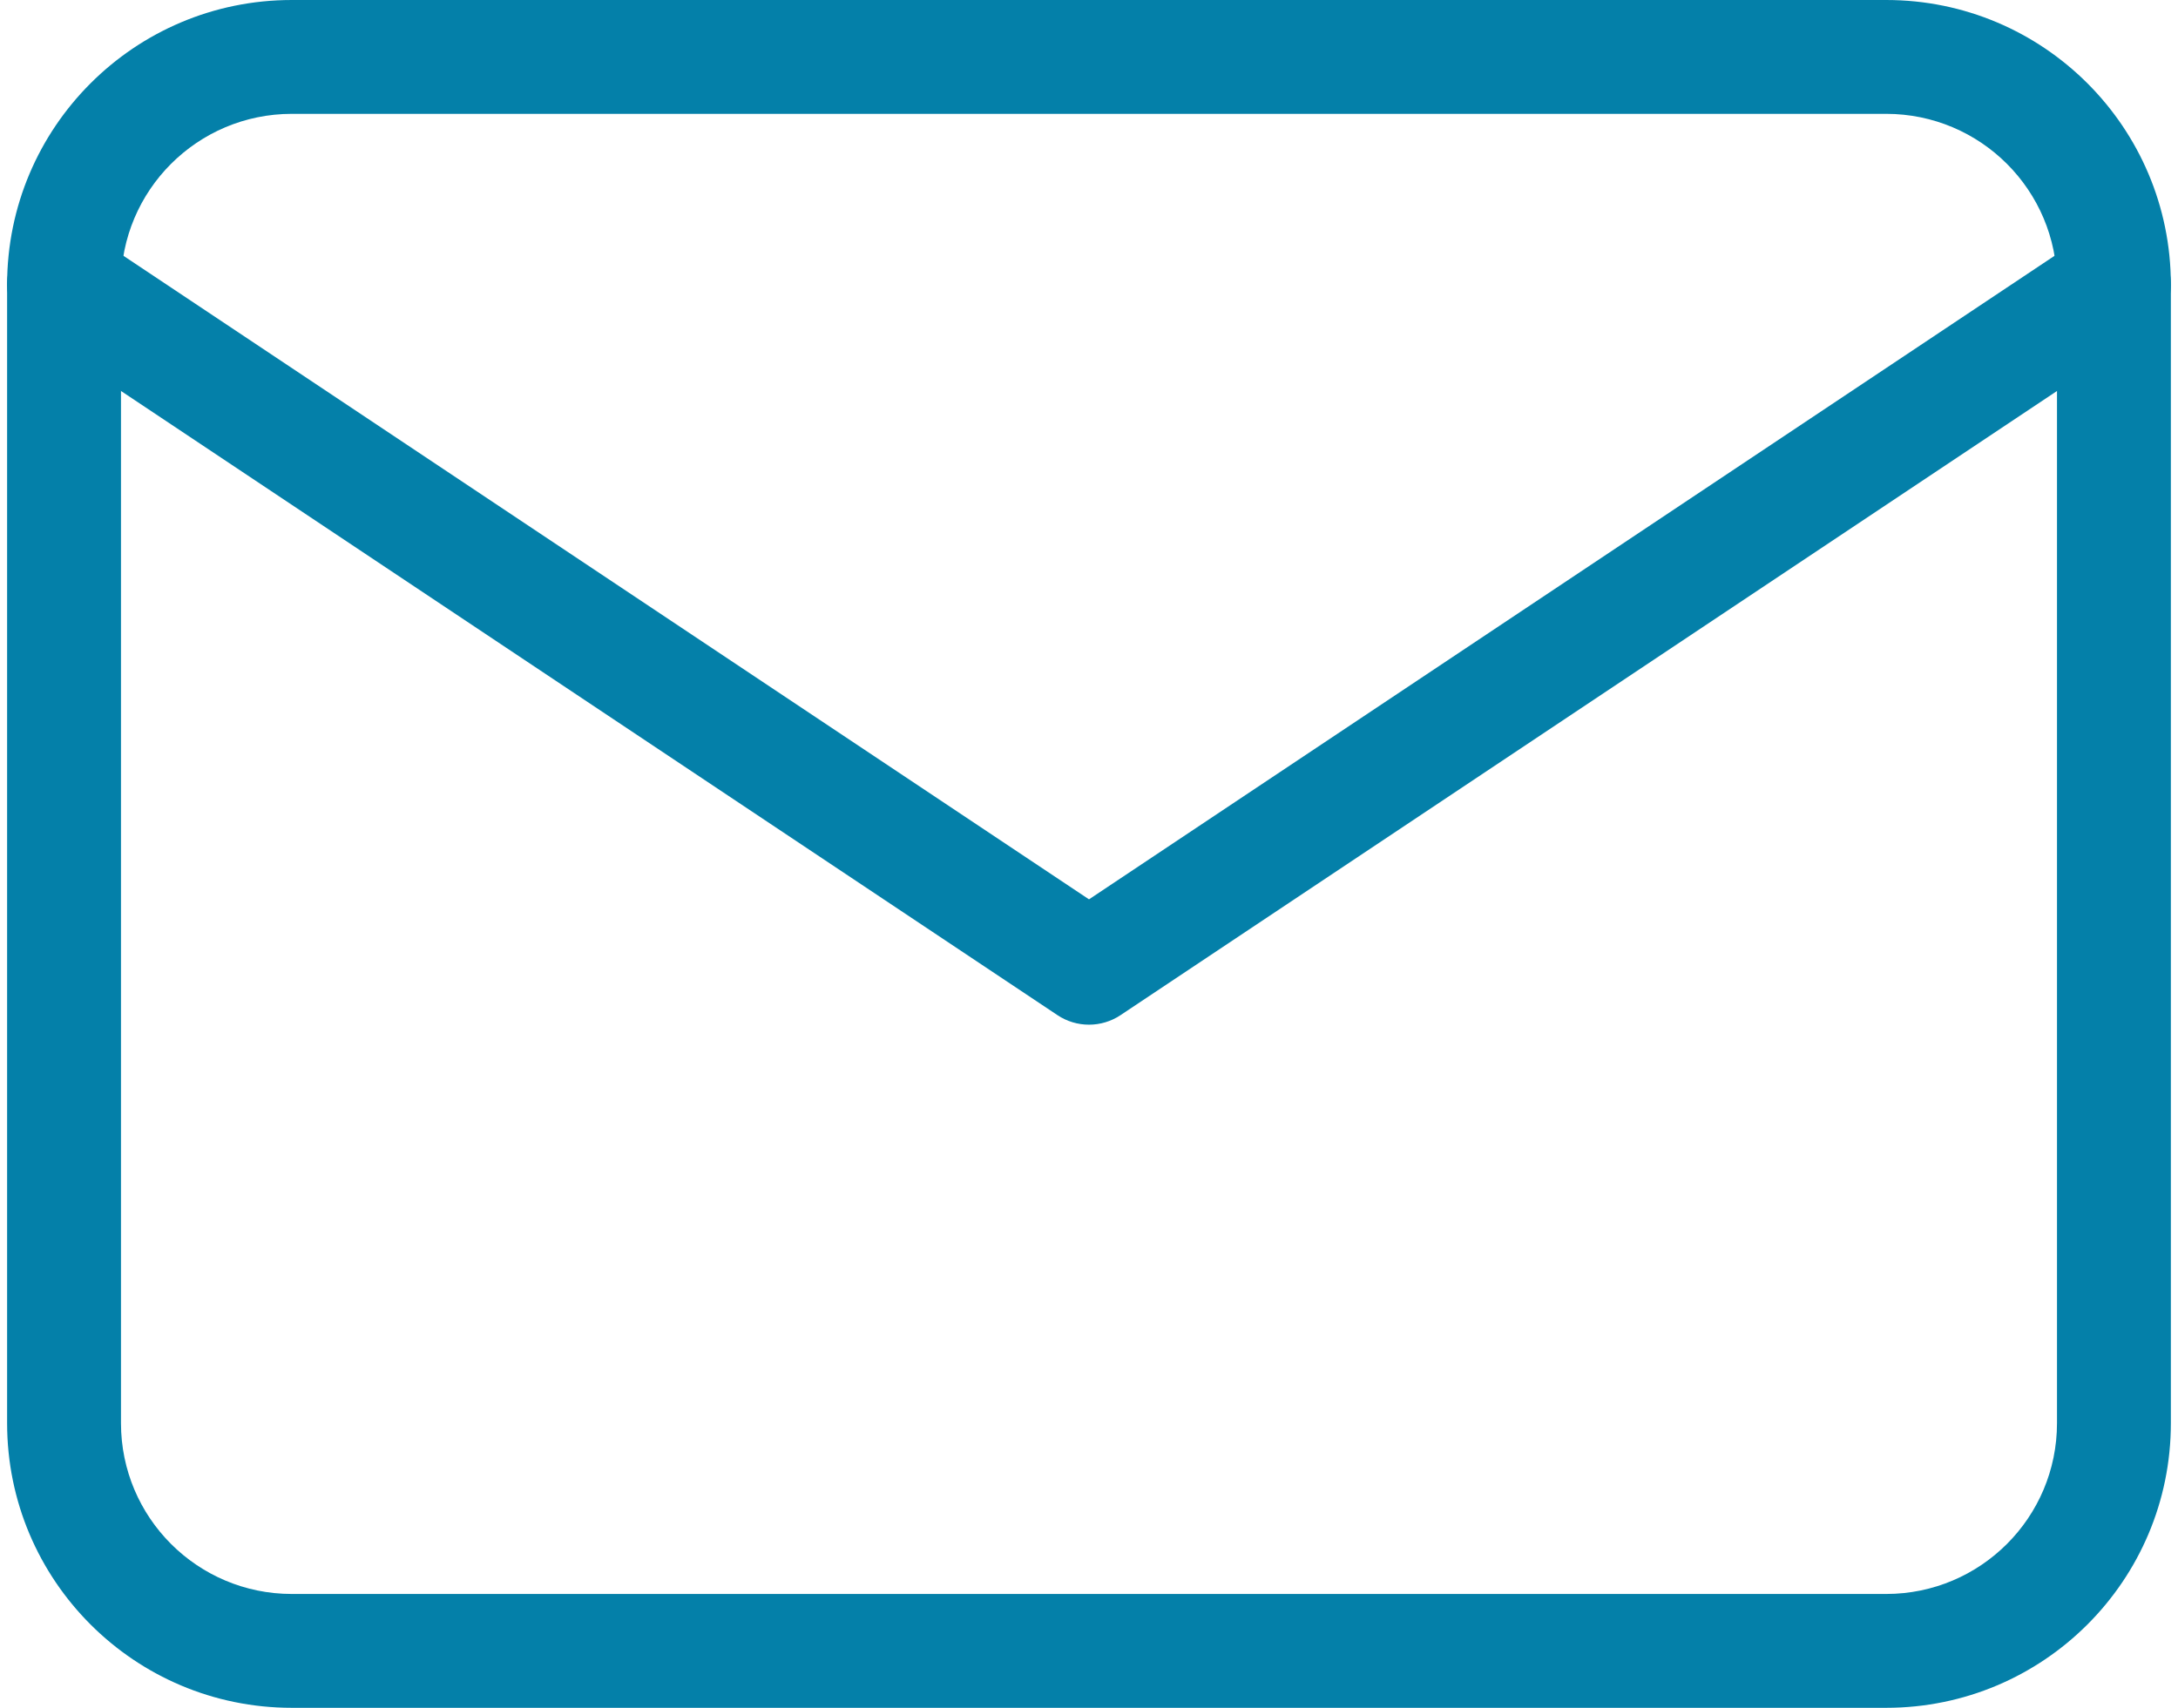 <svg width="102" height="80" viewBox="0 0 102 80" fill="none" xmlns="http://www.w3.org/2000/svg">
<path fill-rule="evenodd" clip-rule="evenodd" d="M13.666 5.333C9.248 5.333 5.666 8.915 5.666 13.333V66.667C5.666 71.085 9.248 74.667 13.666 74.667H88.333C92.751 74.667 96.333 71.085 96.333 66.667V13.333C96.333 8.915 92.751 5.333 88.333 5.333H13.666ZM0.333 13.333C0.333 5.97 6.303 0 13.666 0H88.333C95.697 0 101.666 5.97 101.666 13.333V66.667C101.666 74.031 95.697 80 88.333 80H13.666C6.303 80 0.333 74.031 0.333 66.667V13.333Z" fill="#0480A9"/>
<path fill-rule="evenodd" clip-rule="evenodd" d="M0.781 11.854C1.598 10.629 3.254 10.298 4.479 11.114L51 42.128L97.521 11.114C98.746 10.298 100.402 10.629 101.219 11.854C102.036 13.079 101.705 14.735 100.479 15.552L52.479 47.552C51.583 48.149 50.416 48.149 49.521 47.552L1.521 15.552C0.295 14.735 -0.036 13.079 0.781 11.854Z" fill="#0480A9"/>
</svg>
